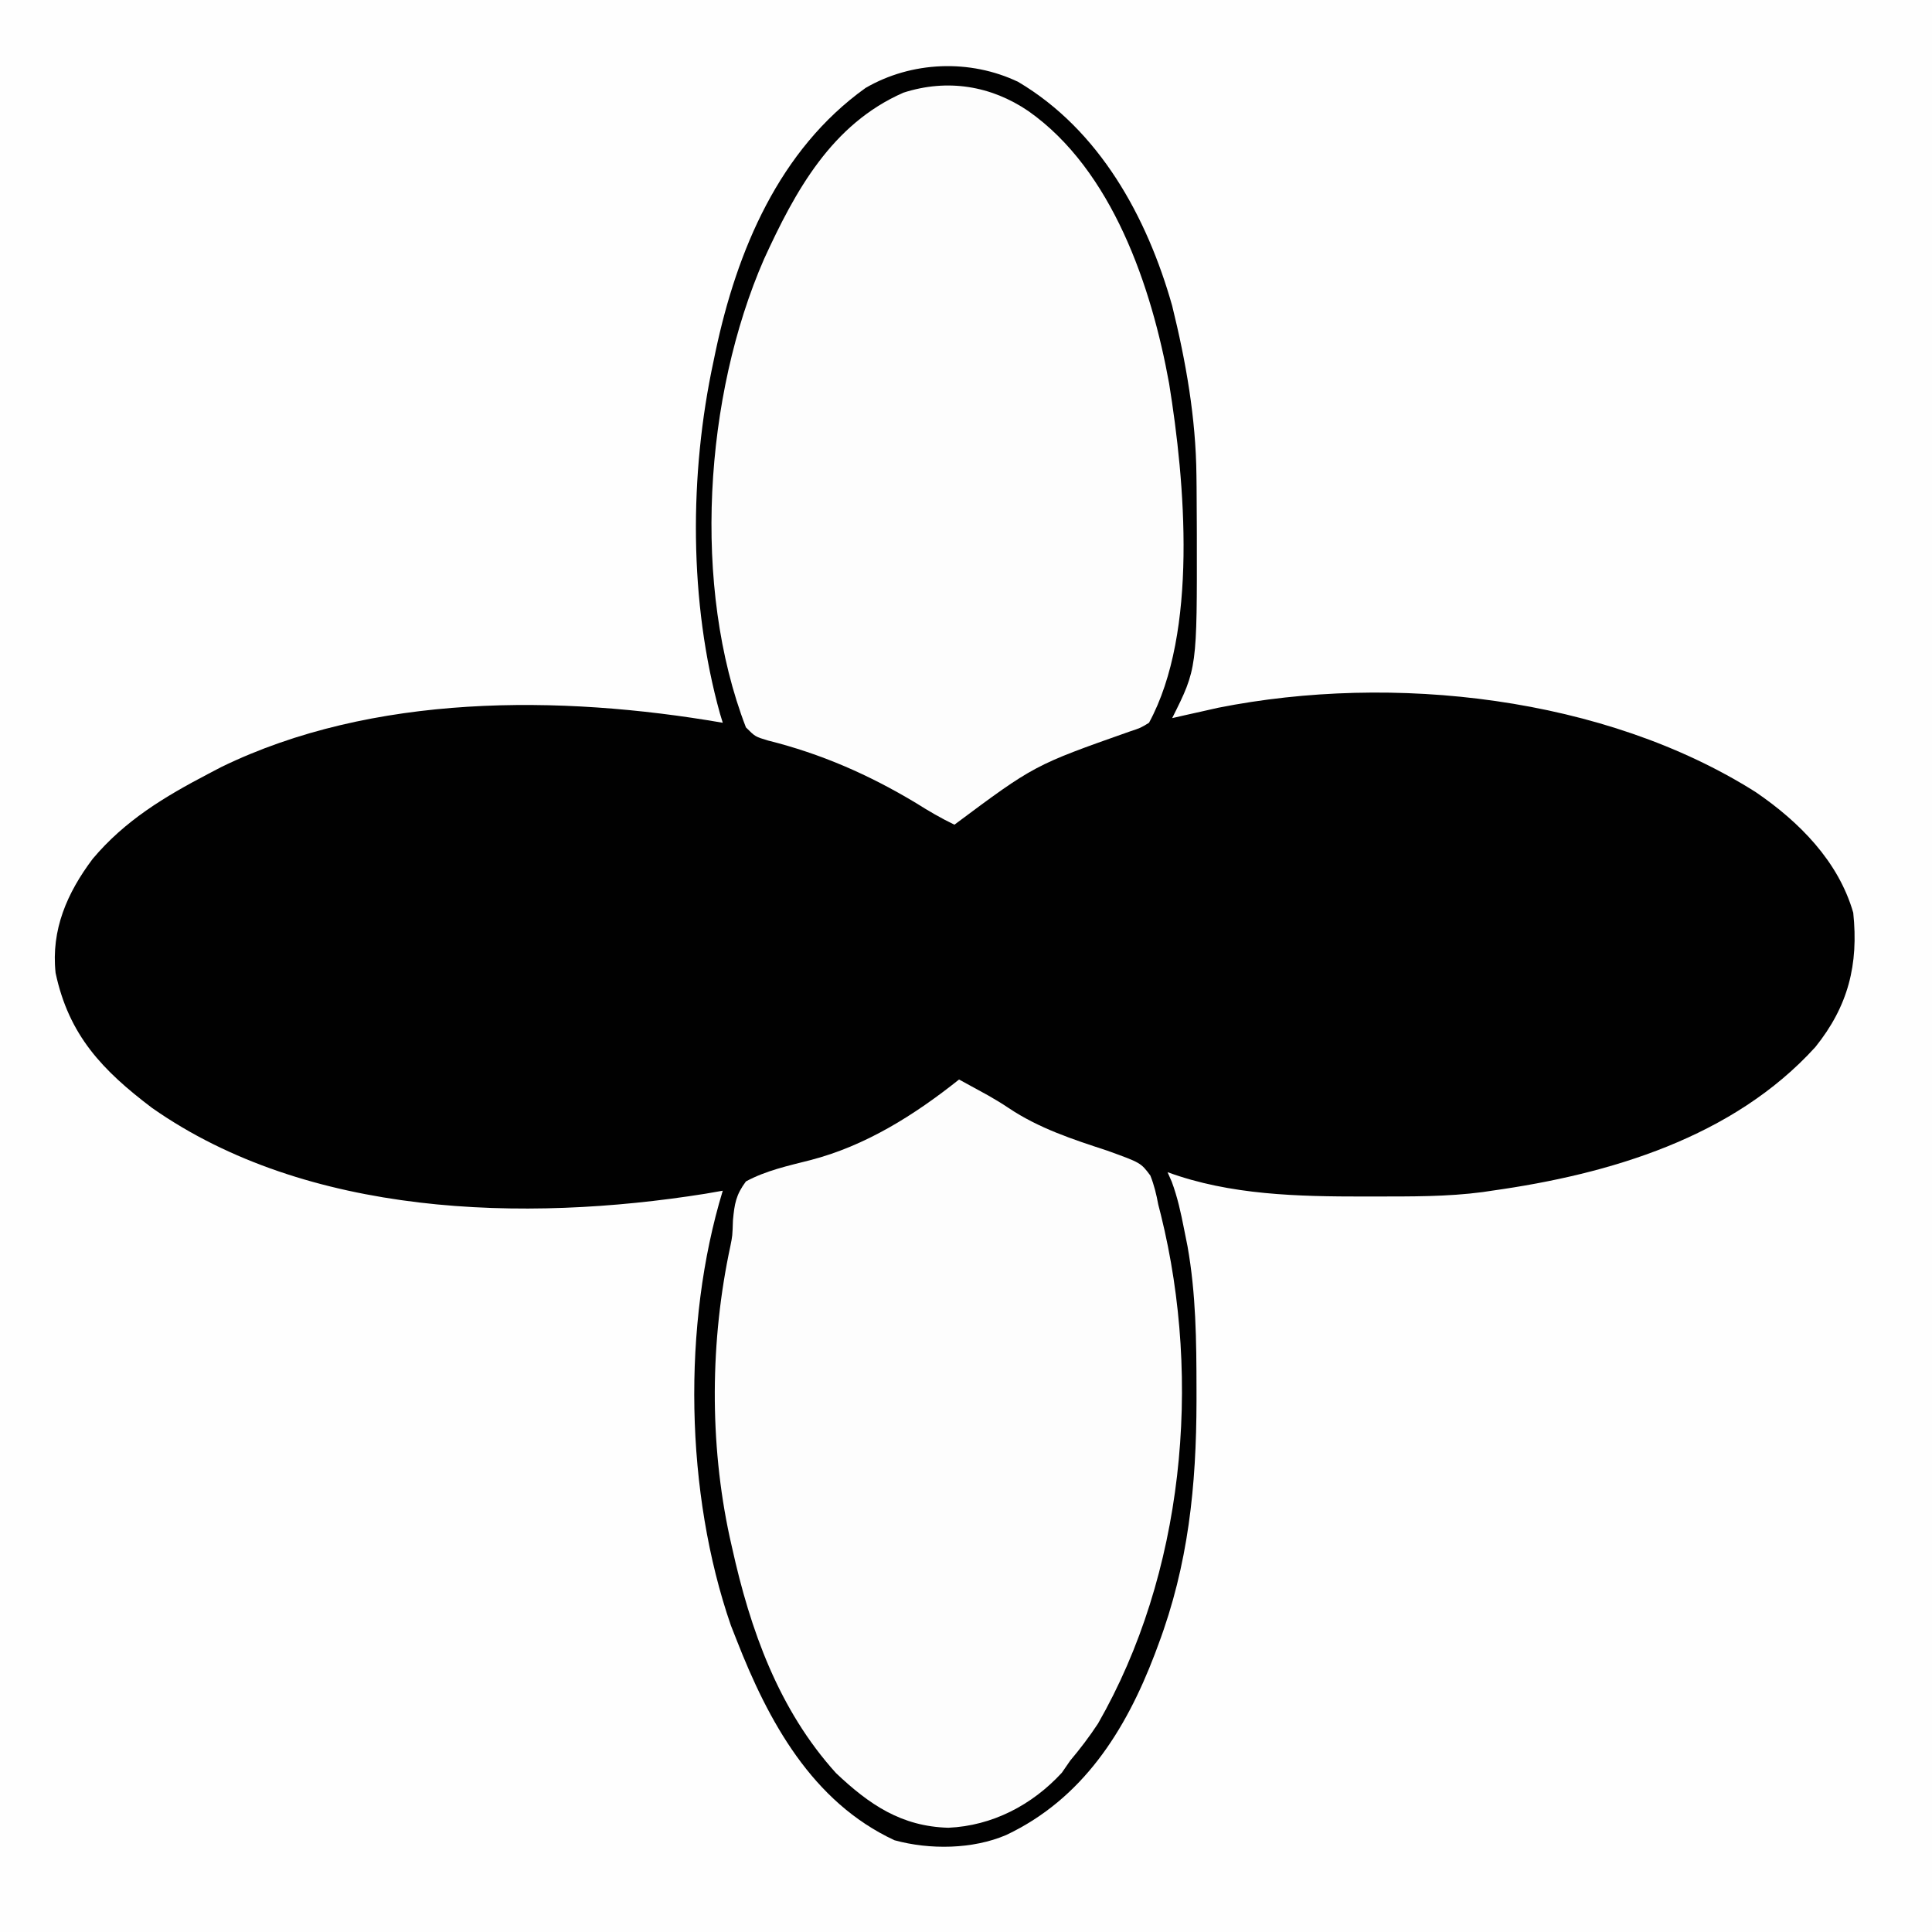 <?xml version="1.0" encoding="UTF-8"?>
<svg version="1.1" xmlns="http://www.w3.org/2000/svg" width="417" height="417">
<rect width="100%" height="100%" fill="#808080" stroke="none"/>
<path d="M0 0 C137.61 0 275.22 0 417 0 C417 137.61 417 275.22 417 417 C279.39 417 141.78 417 0 417 C0 279.39 0 141.78 0 0 Z " fill="#FEFEFE" transform="translate(0,0)"/>
<path d="M0 0 C17.533 10.391 27.804 29.115 33.234 48.324 C36.2 60.363 38.347 72.519 38.473 84.934 C38.482 85.735 38.492 86.536 38.502 87.362 C38.526 89.933 38.539 92.503 38.547 95.074 C38.55 95.946 38.554 96.818 38.558 97.716 C38.606 126.581 38.606 126.581 33.234 137.324 C34.129 137.119 35.024 136.914 35.945 136.703 C37.154 136.434 38.364 136.164 39.609 135.887 C40.793 135.62 41.976 135.353 43.195 135.078 C80.863 127.602 126.565 132.634 159.234 153.324 C168.566 159.706 177.027 168.192 180.234 179.324 C181.416 190.547 179.136 199.514 172.055 208.32 C154.334 227.828 127.661 235.763 102.234 239.324 C101.596 239.42 100.959 239.516 100.301 239.614 C92.569 240.639 84.77 240.565 76.984 240.574 C76.234 240.576 75.483 240.578 74.71 240.579 C60.439 240.581 45.782 240.286 32.234 235.324 C32.532 236 32.83 236.675 33.137 237.371 C34.391 240.746 35.103 244.042 35.797 247.574 C36.046 248.817 36.294 250.06 36.551 251.34 C38.373 261.589 38.477 271.76 38.484 282.137 C38.485 282.963 38.486 283.79 38.486 284.642 C38.463 303.013 36.727 320.031 30.234 337.324 C29.987 337.989 29.74 338.654 29.485 339.339 C23.16 355.927 13.904 370.57 -2.566 378.379 C-9.801 381.489 -19.085 381.605 -26.691 379.523 C-44.51 371.253 -53.968 353.73 -60.766 336.324 C-61.177 335.28 -61.588 334.236 -62.012 333.16 C-71.877 304.677 -72.575 268.217 -63.766 239.324 C-65.008 239.541 -66.251 239.757 -67.531 239.98 C-106.598 246.207 -153.423 244.955 -186.941 221.461 C-197.695 213.325 -204.914 205.742 -207.766 192.324 C-208.765 182.995 -205.276 175.036 -199.762 167.699 C-192.792 159.407 -184.241 154.281 -174.766 149.324 C-173.859 148.85 -172.953 148.375 -172.02 147.887 C-139.35 131.975 -98.846 132.267 -63.766 138.324 C-64.056 137.373 -64.056 137.373 -64.352 136.402 C-71.075 112.304 -71.014 84.664 -65.766 60.324 C-65.621 59.628 -65.477 58.932 -65.328 58.214 C-60.71 36.413 -51.601 14.66 -32.961 1.316 C-23.052 -4.457 -10.415 -4.98 0 0 Z " fill="#010101" transform="translate(219.766,17.676)"/>
<path d="M0 0 C1.335 0.726 2.668 1.456 4 2.188 C4.742 2.594 5.485 3 6.25 3.418 C7.753 4.283 9.247 5.167 10.682 6.14 C17.269 10.549 24.458 12.884 31.951 15.342 C39.229 17.966 39.229 17.966 41.288 20.726 C42.12 22.817 42.59 24.788 43 27 C43.287 28.122 43.287 28.122 43.579 29.266 C52.462 65.244 48.492 106.75 30 139 C28.148 141.82 26.17 144.421 24 147 C23.402 147.866 22.804 148.732 22.188 149.625 C15.748 156.617 7.163 161.079 -2.312 161.5 C-12.441 161.21 -19.334 156.539 -26.551 149.707 C-38.948 136.005 -45.08 118.752 -49 101 C-49.167 100.261 -49.333 99.521 -49.505 98.76 C-53.906 78.405 -53.728 56.273 -49.353 35.939 C-48.91 33.735 -48.91 33.735 -48.801 30.391 C-48.464 26.8 -48.16 24.907 -46 22 C-41.689 19.654 -36.869 18.619 -32.145 17.414 C-20.163 14.326 -9.597 7.645 0 0 Z " fill="#FDFDFD" transform="translate(207,233)"/>
<path d="M0 0 C18.111 12.761 26.571 37.942 30.341 58.784 C33.78 80.023 36.632 112.435 26 132 C24.18 133.117 24.18 133.117 21.875 133.875 C1.244 141.151 1.244 141.151 -16 154 C-18.9 152.606 -21.592 151.028 -24.312 149.312 C-34.498 143.195 -44.752 138.7 -56.27 135.824 C-59 135 -59 135 -61 133 C-72.71 102.653 -69.982 61.426 -57.092 31.922 C-50.358 17.221 -42.486 2.782 -27 -4 C-17.521 -7.048 -8.093 -5.517 0 0 Z " fill="#FDFDFD" transform="translate(222,24)"/>
</svg>

